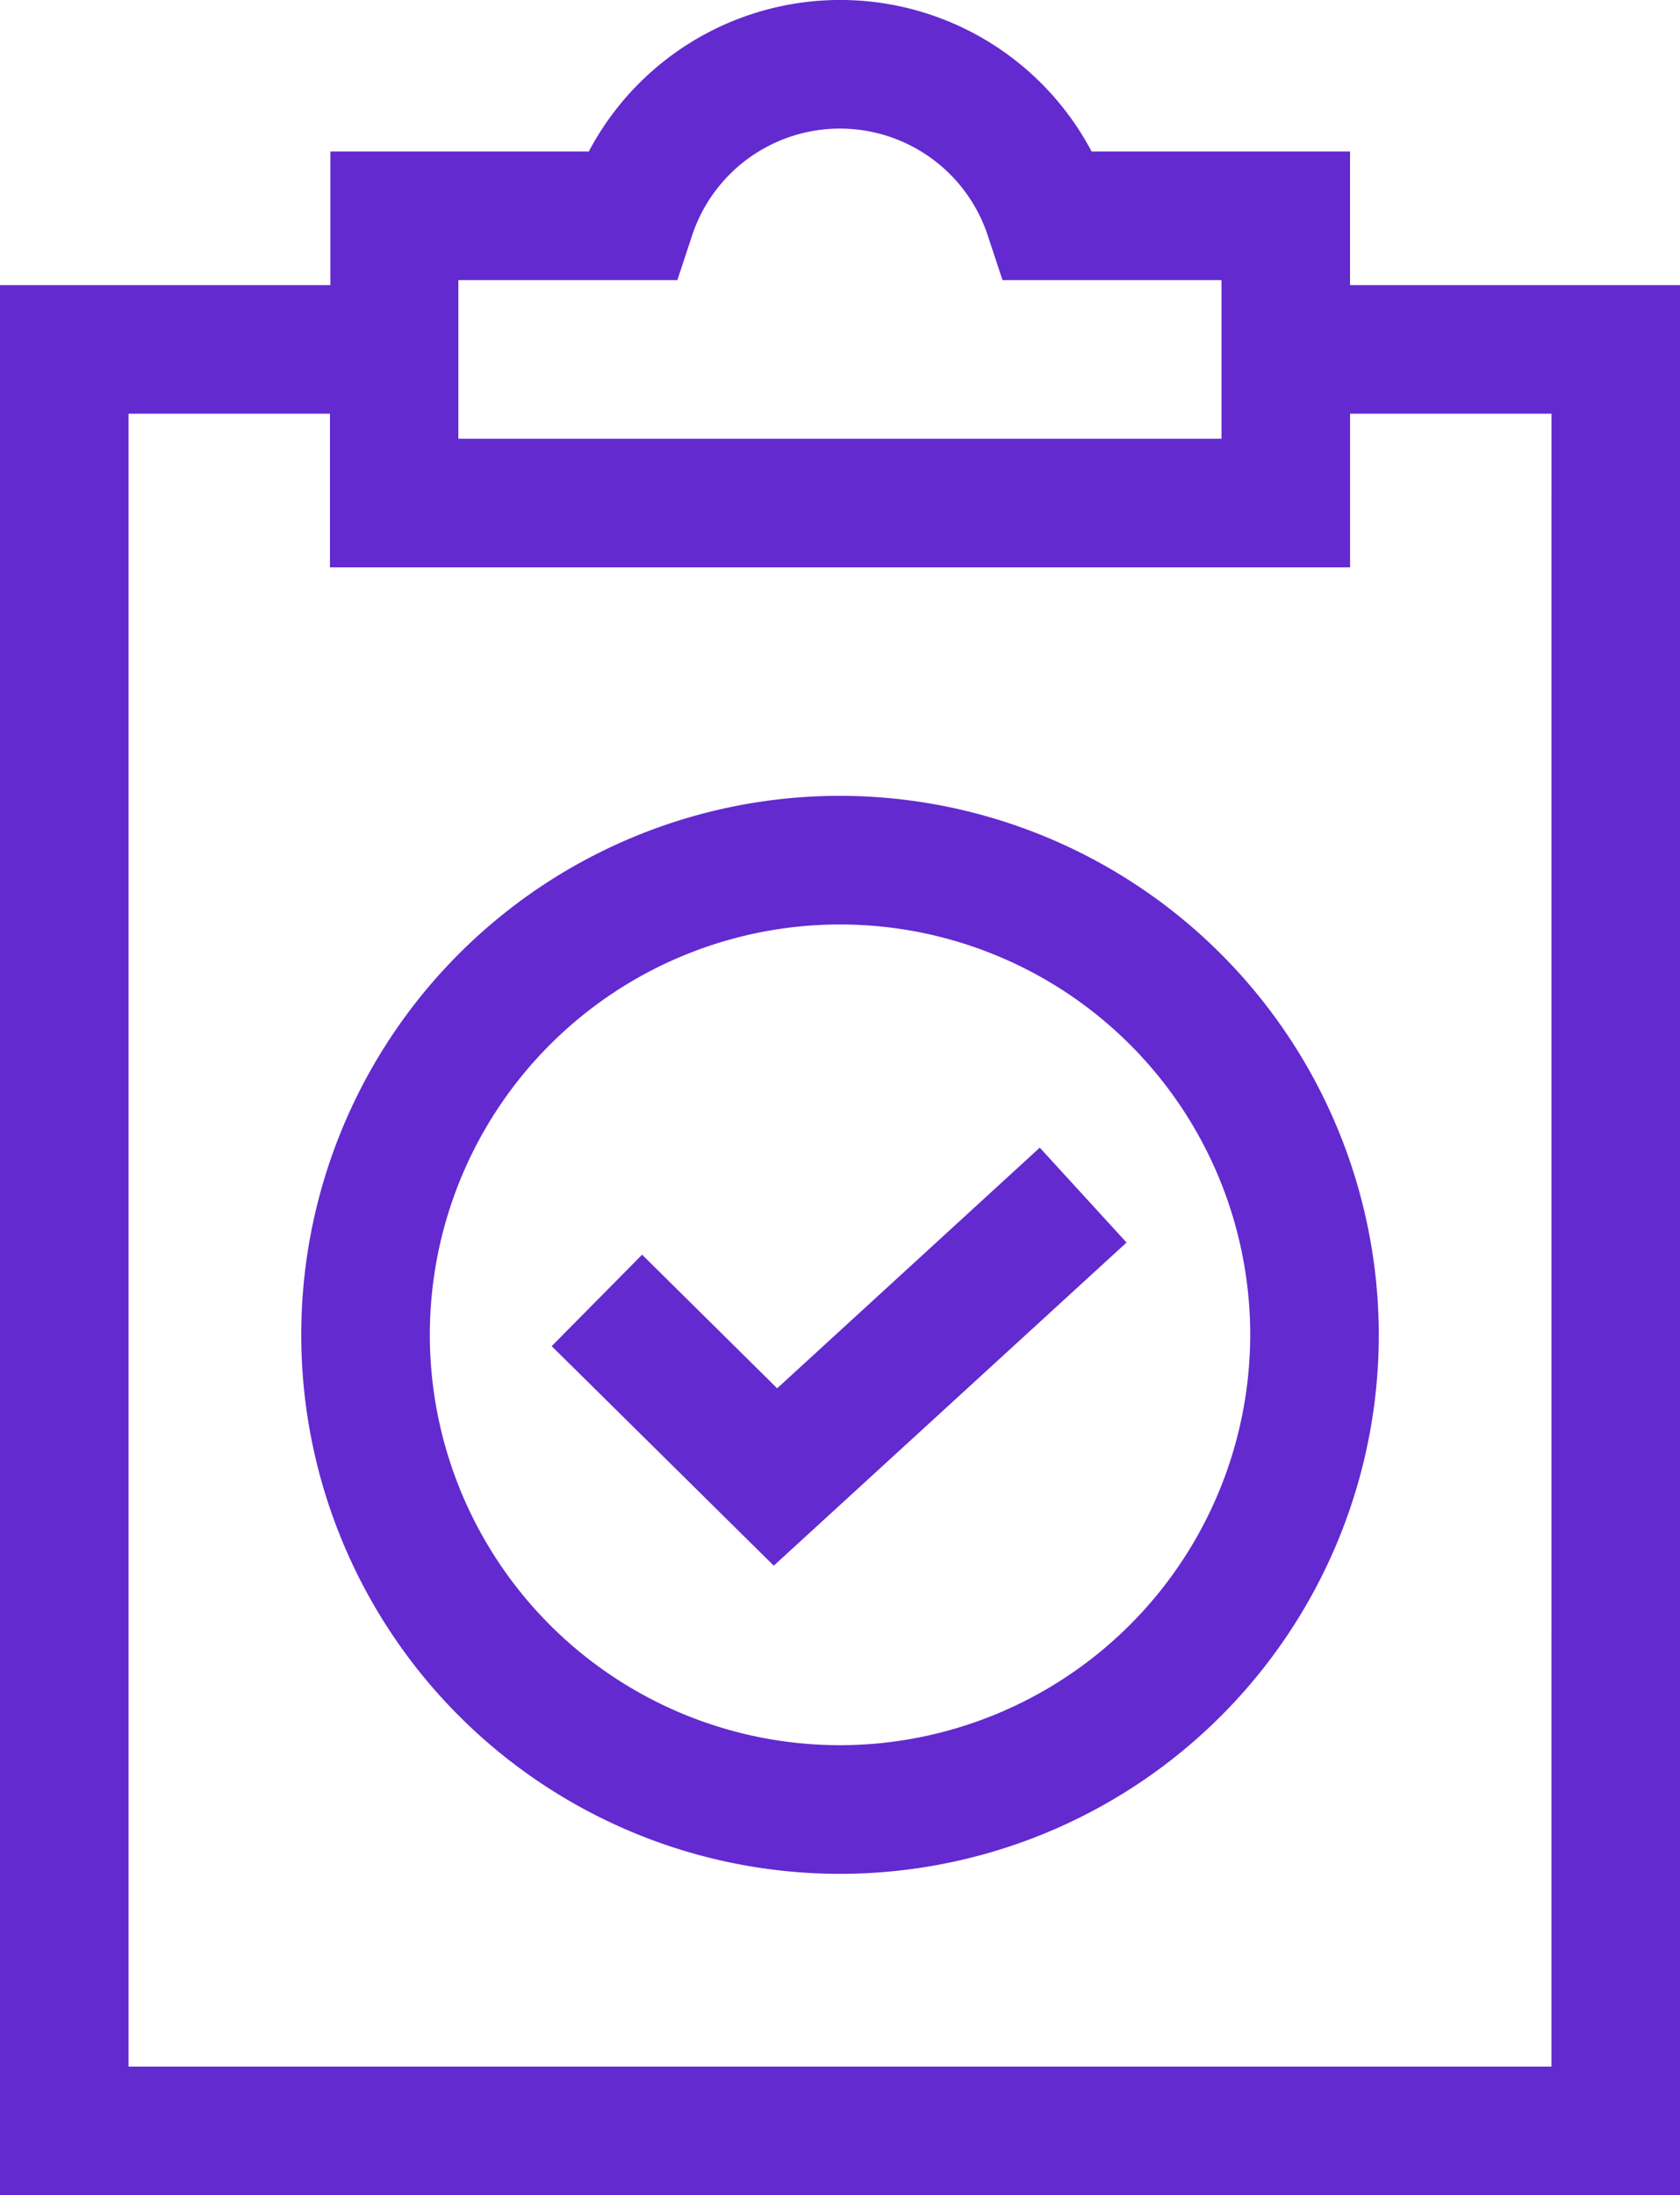 <svg xmlns="http://www.w3.org/2000/svg" width="34.453" height="45" viewBox="0 0 34.453 45">
  <g id="checklist" transform="translate(-60)">
    <path id="Path_454" data-name="Path 454" d="M87.686,5.845V3.105h-5.3a5.832,5.832,0,0,0-10.311,0h-5.3V5.845H60V45H94.453V5.845ZM69.4,5.742h4.491l.3-.908a3.193,3.193,0,0,1,6.068,0l.3.908H85.05V8.994H69.4ZM91.816,42.363H62.637V8.481h4.13v3.149h20.92V8.481h4.13Z" fill="#632acf"/>
    <path id="Path_455" data-name="Path 455" d="M193.349,272.635l-2.77-2.739-1.854,1.875,4.554,4.5,7.235-6.624-1.78-1.945Z" transform="translate(-117.411 -244.176)" fill="#632acf"/>
    <path id="Path_456" data-name="Path 456" d="M141.339,185.623a11.049,11.049,0,1,0,11.049,11.049A11.061,11.061,0,0,0,141.339,185.623Zm0,19.461a8.412,8.412,0,1,1,8.412-8.412A8.422,8.422,0,0,1,141.339,205.084Z" transform="translate(-64.112 -169.309)" fill="#632acf"/>
  </g>
</svg>
